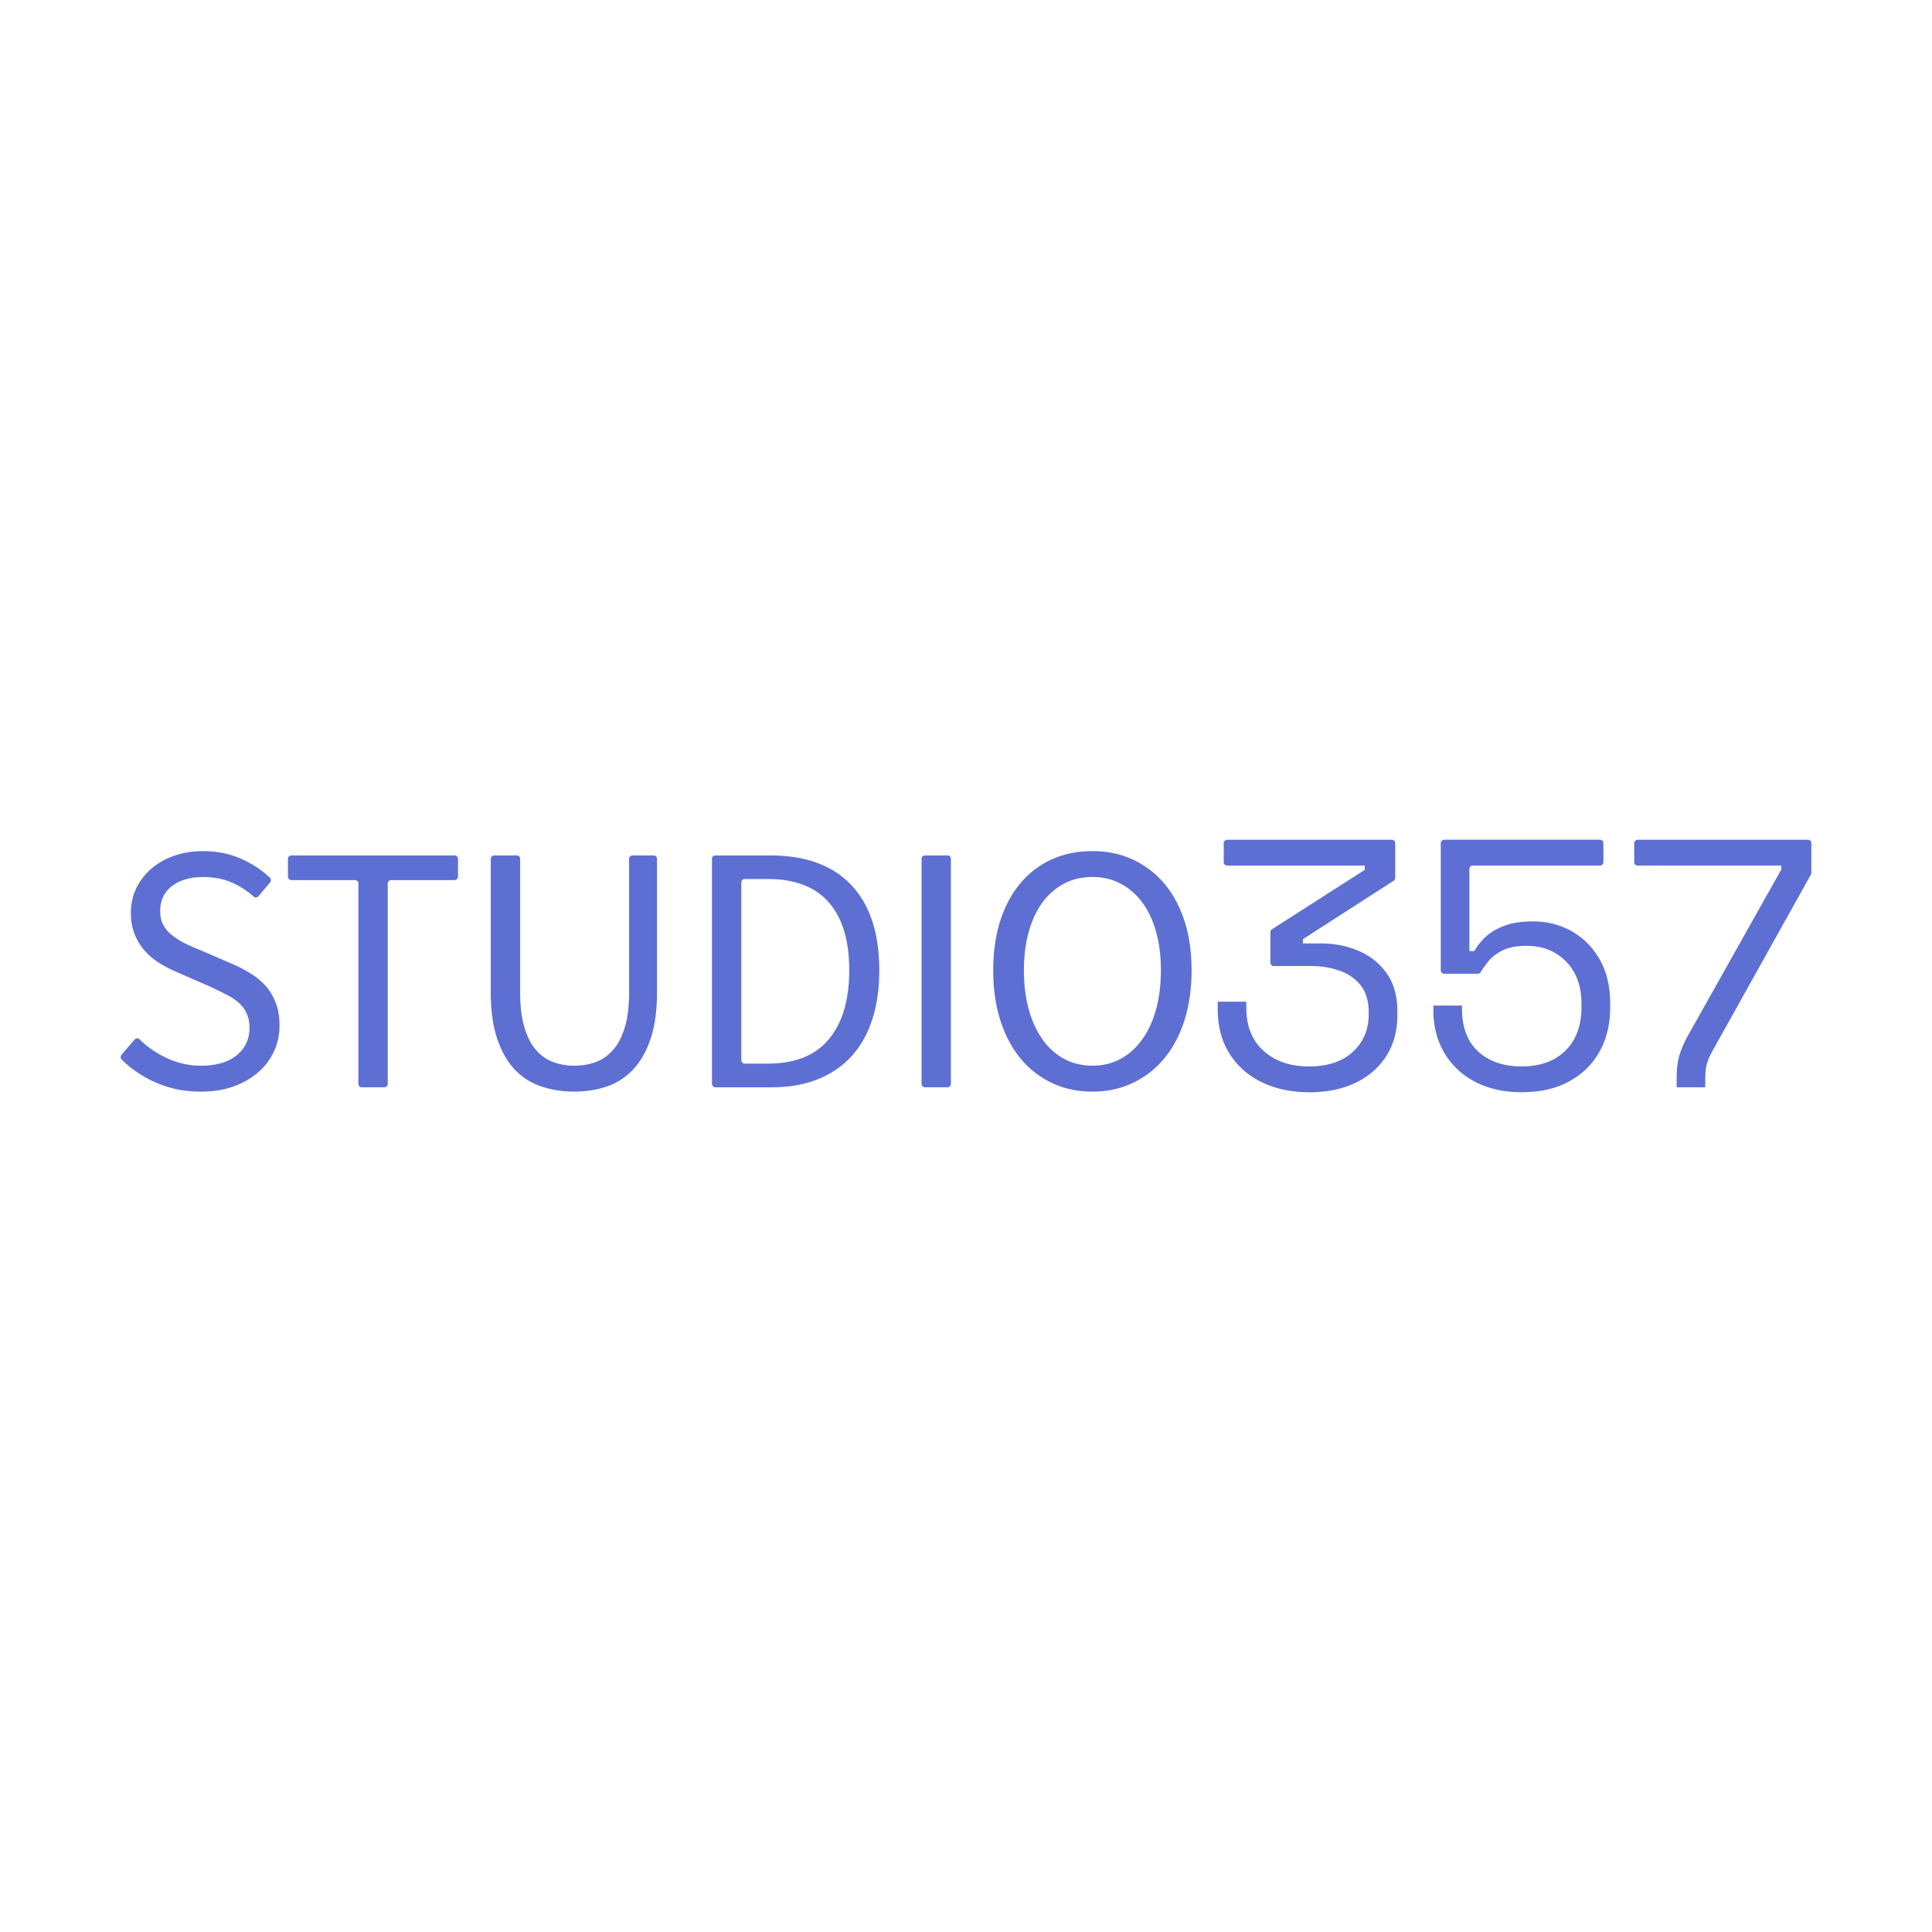 <svg xmlns="http://www.w3.org/2000/svg" data-name="Layer 1" viewBox="0 0 800 800"><path d="m50.3 436.77 5.43-6.32c.54-.63 1.48-.65 2.07-.07 3.18 3.11 6.85 5.66 11.01 7.62 4.63 2.19 9.42 3.29 14.36 3.29 6.35 0 11.29-1.44 14.83-4.32 3.53-2.88 5.3-6.65 5.3-11.32 0-2.43-.42-4.5-1.25-6.21-.84-1.71-1.97-3.18-3.4-4.39-1.43-1.21-3.12-2.31-5.05-3.29-1.94-.98-4.05-2.01-6.34-3.11l-13.75-6c-2.25-.95-4.53-2.11-6.84-3.46a27.99 27.99 0 0 1-6.24-4.96c-1.84-1.95-3.35-4.27-4.5-6.96-1.16-2.69-1.74-5.8-1.74-9.32s.75-7.01 2.24-10.14c1.5-3.13 3.59-5.84 6.27-8.13 2.68-2.29 5.84-4.07 9.47-5.34 3.63-1.27 7.63-1.9 12.01-1.9 5.77 0 11.11 1.1 16 3.31 4.45 2.01 8.31 4.57 11.55 7.69.54.52.57 1.38.09 1.95l-4.78 5.71c-.52.62-1.43.66-2.04.13a34.073 34.073 0 0 0-8.65-5.64c-3.58-1.62-7.64-2.43-12.17-2.43-5.4 0-9.72 1.25-12.97 3.75s-4.87 5.94-4.87 10.32c0 2.33.45 4.31 1.36 5.93.91 1.62 2.15 3.04 3.73 4.25s3.29 2.28 5.16 3.21c1.86.93 3.77 1.78 5.73 2.54l13.61 5.86a64.74 64.74 0 0 1 7.77 4.03c2.45 1.5 4.57 3.25 6.33 5.25 1.76 2 3.16 4.35 4.18 7.04 1.03 2.69 1.54 5.8 1.54 9.32 0 3.81-.76 7.37-2.29 10.68-1.53 3.31-3.71 6.2-6.55 8.68-2.84 2.48-6.25 4.43-10.24 5.86s-8.53 2.14-13.63 2.14c-6.7 0-12.93-1.28-18.68-3.83-5.33-2.36-9.99-5.51-13.98-9.45-.53-.53-.56-1.39-.07-1.96Zm68.93-73.76v-7.38c0-.79.64-1.42 1.42-1.42h67.57c.79 0 1.42.64 1.42 1.42v7.38c0 .79-.64 1.42-1.42 1.42h-26.25c-.79 0-1.42.64-1.42 1.42v82.94c0 .79-.64 1.42-1.42 1.42h-9.31c-.79 0-1.42-.64-1.42-1.42v-82.94c0-.79-.64-1.42-1.42-1.42h-26.32c-.79 0-1.42-.64-1.42-1.42Zm84 47.53v-54.91c0-.79.64-1.42 1.42-1.42h9.31c.79 0 1.42.64 1.42 1.42v55.2c0 5.77.58 10.6 1.75 14.51s2.75 7.03 4.75 9.36c2 2.34 4.37 4.02 7.11 5.04 2.74 1.03 5.68 1.54 8.83 1.54s6.22-.51 8.94-1.54c2.72-1.02 5.1-2.7 7.15-5.04 2.05-2.33 3.66-5.46 4.83-9.36 1.17-3.91 1.75-8.75 1.75-14.51v-55.2c0-.79.64-1.42 1.42-1.42h8.73c.79 0 1.42.64 1.42 1.42v54.91c0 7.72-.88 14.21-2.63 19.48-1.76 5.27-4.17 9.53-7.23 12.8-3.06 3.26-6.68 5.61-10.86 7.04-4.18 1.43-8.68 2.15-13.53 2.15s-9.43-.71-13.69-2.15c-4.27-1.43-7.94-3.78-11.01-7.04-3.07-3.26-5.49-7.53-7.26-12.8-1.76-5.27-2.65-11.76-2.65-19.48Zm91.58 38.26v-93.17c0-.79.64-1.42 1.42-1.42h22.55c14.79 0 26.04 4.1 33.75 12.3 7.71 8.2 11.56 19.95 11.56 35.24 0 7.63-.97 14.44-2.93 20.45-1.95 6-4.83 11.08-8.63 15.23-3.81 4.15-8.48 7.32-14.02 9.51-5.54 2.19-11.93 3.29-19.16 3.29h-23.12c-.79 0-1.42-.64-1.42-1.42Zm12.16-9.8c0 .79.64 1.42 1.42 1.42h9.59c11.25 0 19.67-3.39 25.27-10.15 5.6-6.77 8.4-16.28 8.4-28.53s-2.81-21.6-8.44-28.06c-5.62-6.46-14.04-9.69-25.24-9.69h-9.59c-.79 0-1.42.64-1.42 1.42v73.58Zm74.63 9.8v-93.17c0-.79.64-1.42 1.42-1.42h9.31c.79 0 1.42.64 1.42 1.42v93.17c0 .79-.64 1.42-1.42 1.42h-9.31c-.79 0-1.42-.64-1.42-1.42Zm29.67-47.02c0-7.73 1-14.64 3-20.75 2-6.1 4.82-11.28 8.44-15.52 3.62-4.24 7.95-7.49 12.99-9.73 5.03-2.24 10.58-3.36 16.63-3.36s11.58 1.15 16.61 3.44c5.02 2.29 9.36 5.56 13 9.8 3.64 4.24 6.46 9.42 8.47 15.52 2 6.11 3 12.97 3 20.61s-1 14.67-3 20.86c-2 6.19-4.82 11.46-8.47 15.79-3.64 4.34-7.98 7.68-13 10.04-5.02 2.36-10.56 3.54-16.61 3.54s-11.6-1.18-16.63-3.54c-5.03-2.36-9.36-5.7-12.99-10.04-3.63-4.33-6.44-9.6-8.44-15.79-2-6.19-3-13.14-3-20.86Zm12.72 0c0 6.05.68 11.49 2.04 16.32 1.35 4.83 3.27 8.98 5.75 12.43 2.48 3.45 5.45 6.11 8.93 7.96 3.47 1.86 7.36 2.79 11.64 2.79s8.15-.93 11.6-2.79c3.45-1.86 6.42-4.51 8.93-7.96 2.5-3.45 4.43-7.59 5.78-12.43s2.04-10.27 2.04-16.32-.68-11.32-2.04-16.11-3.29-8.83-5.78-12.14c-2.5-3.31-5.48-5.87-8.93-7.68-3.45-1.81-7.32-2.71-11.6-2.71s-8.16.9-11.64 2.71c-3.47 1.81-6.45 4.37-8.93 7.68-2.47 3.31-4.39 7.36-5.75 12.14-1.36 4.78-2.04 10.15-2.04 16.11Zm118 50.49c-7.22 0-13.69-1.37-19.4-4.1-5.71-2.73-10.2-6.68-13.47-11.86-3.27-5.17-4.9-11.42-4.9-18.74v-2.78h11.86v2.64c0 7.52 2.39 13.42 7.17 17.72 4.78 4.3 11.03 6.44 18.74 6.44s13.88-2.02 18.23-6.08c4.34-4.05 6.52-9.15 6.52-15.3v-1.17c0-4.49-1.08-8.13-3.22-10.91-2.15-2.78-5.05-4.83-8.71-6.15-3.66-1.32-7.69-1.98-12.08-1.98h-15.27c-.79 0-1.42-.64-1.42-1.42V386c0-.49.25-.94.66-1.2l38.44-24.62v-1.76h-57c-.79 0-1.42-.64-1.42-1.42v-7.84c0-.79.64-1.42 1.42-1.42h68.17c.79 0 1.42.64 1.42 1.42v14.35c0 .48-.25.94-.65 1.2l-37.56 24.18v1.76h7.32c5.76 0 11.06 1.05 15.89 3.15 4.83 2.1 8.69 5.22 11.57 9.37 2.88 4.15 4.32 9.35 4.32 15.59v1.61c0 6.44-1.52 12.06-4.54 16.84-3.03 4.78-7.27 8.49-12.74 11.13-5.47 2.64-11.91 3.95-19.33 3.95Zm88.29 0c-7.52 0-14.01-1.44-19.48-4.32-5.47-2.88-9.71-6.88-12.74-12.01-3.03-5.12-4.54-11.05-4.54-17.79v-1.76h11.86v1.32c0 7.71 2.25 13.62 6.73 17.72 4.49 4.1 10.45 6.15 17.86 6.15 7.81 0 13.91-2.2 18.3-6.59 4.39-4.39 6.59-10.39 6.59-18.01v-1.32c0-7.32-2.12-13.15-6.37-17.5-4.25-4.34-9.74-6.52-16.47-6.52-3.91 0-7.13.61-9.66 1.83-2.54 1.22-4.54 2.73-6 4.54-1.27 1.57-2.36 3.08-3.26 4.54-.26.42-.7.66-1.19.66h-13.9c-.79 0-1.42-.64-1.42-1.42v-52.65c0-.79.64-1.42 1.42-1.42h64.51c.79 0 1.42.64 1.42 1.42v7.84c0 .79-.64 1.42-1.42 1.42h-52.65c-.79 0-1.42.64-1.42 1.42v34.01h2.05c1.07-1.95 2.56-3.85 4.47-5.71 1.9-1.85 4.47-3.42 7.69-4.68 3.22-1.27 7.22-1.91 12.01-1.91 5.95 0 11.35 1.37 16.18 4.1 4.83 2.73 8.69 6.64 11.57 11.71 2.88 5.08 4.32 11.13 4.32 18.16v1.61c0 6.93-1.46 13.03-4.39 18.3-2.93 5.27-7.13 9.4-12.59 12.37-5.47 2.98-11.96 4.47-19.47 4.47Zm63.99-2.05v-3.66c0-3.42.29-6.3.88-8.64.58-2.34 1.71-5.13 3.37-8.35l39.09-69.55v-1.61h-59.49c-.79 0-1.42-.64-1.42-1.42v-7.84c0-.79.64-1.42 1.42-1.42h70.51c.79 0 1.42.64 1.42 1.42v12.26c0 .24-.06.48-.18.69l-40.67 72.89c-1.17 2.05-1.98 3.91-2.42 5.56-.44 1.66-.66 3.76-.66 6.3v3.37h-11.86Z" style="fill:#5e6fd3"/></svg>